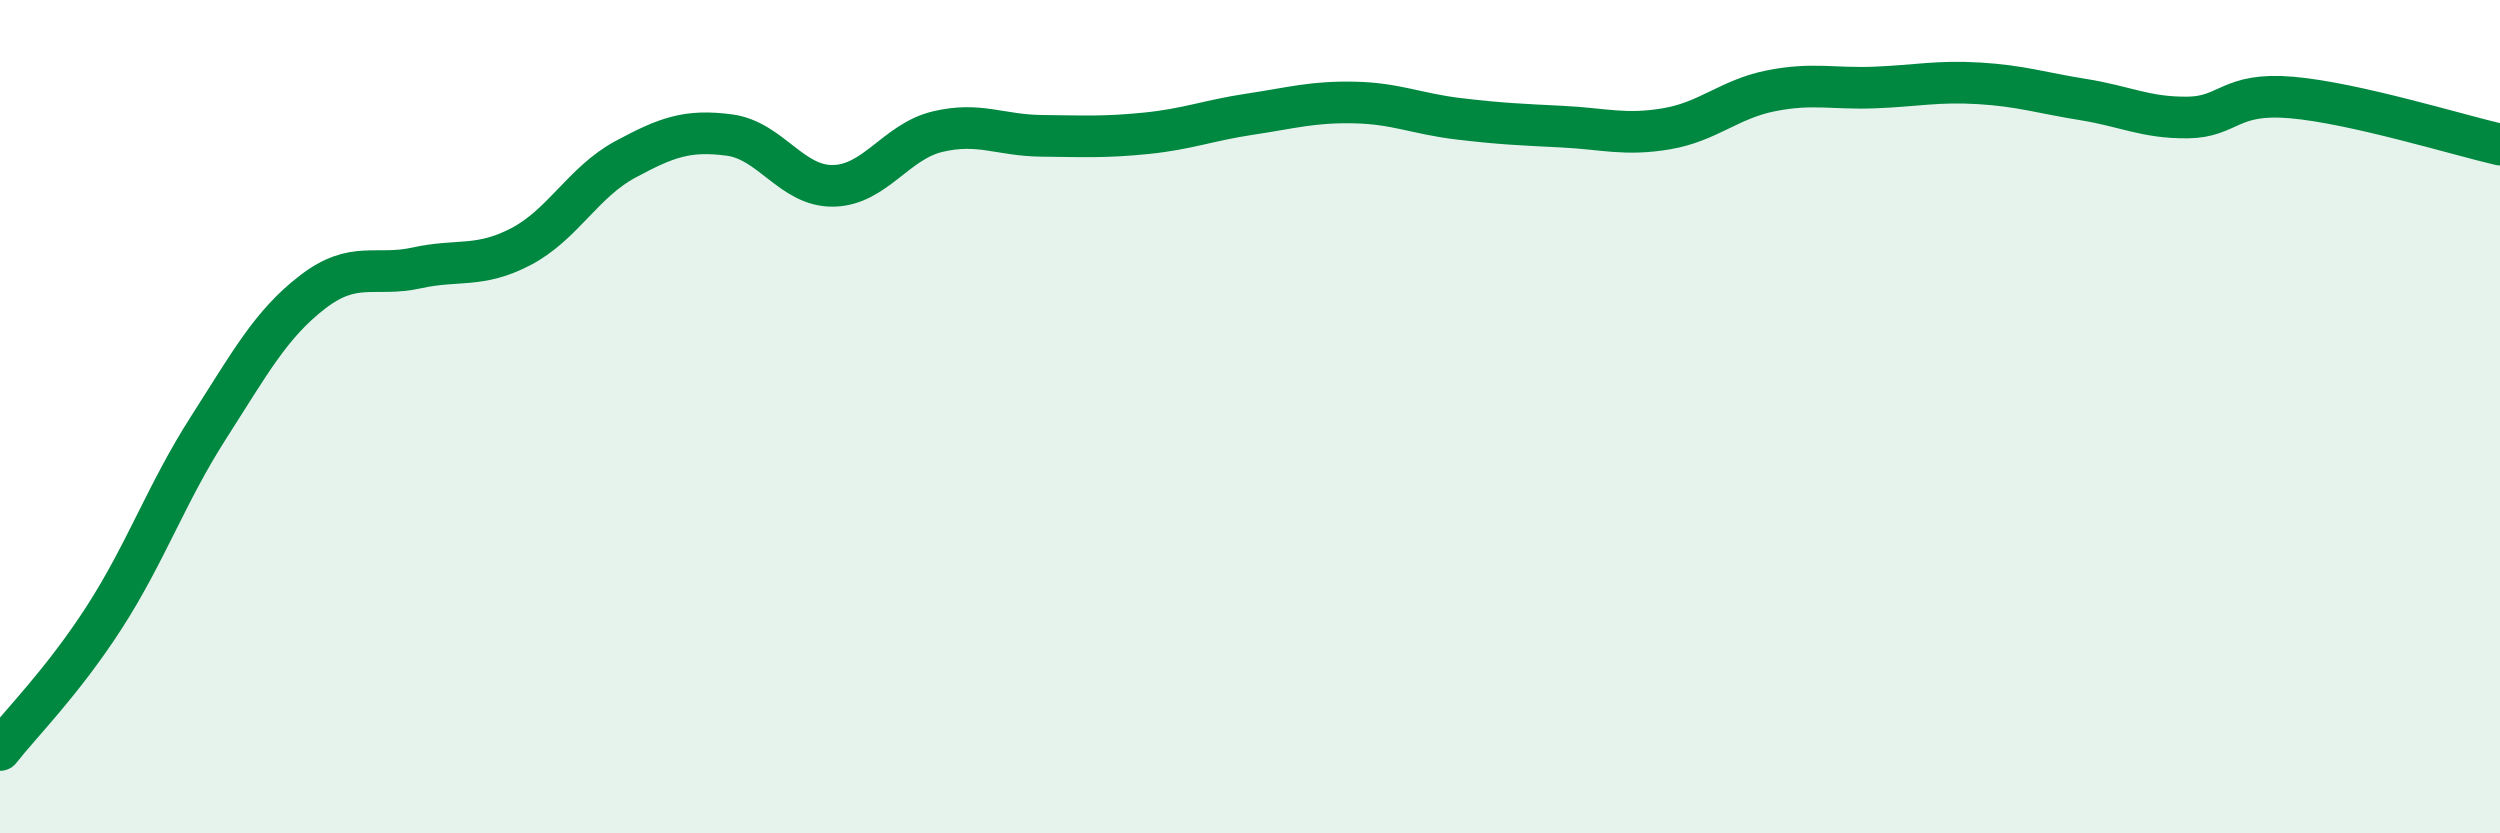 
    <svg width="60" height="20" viewBox="0 0 60 20" xmlns="http://www.w3.org/2000/svg">
      <path
        d="M 0,18 C 0.5,17.36 1.5,16.37 2.5,14.82 C 3.5,13.27 4,11.83 5,10.27 C 6,8.71 6.5,7.78 7.5,7.01 C 8.5,6.24 9,6.65 10,6.43 C 11,6.21 11.5,6.44 12.5,5.92 C 13.5,5.4 14,4.37 15,3.83 C 16,3.29 16.5,3.11 17.5,3.24 C 18.5,3.37 19,4.48 20,4.46 C 21,4.44 21.5,3.4 22.5,3.16 C 23.5,2.92 24,3.25 25,3.26 C 26,3.27 26.5,3.3 27.5,3.2 C 28.5,3.1 29,2.89 30,2.74 C 31,2.59 31.5,2.44 32.5,2.46 C 33.5,2.48 34,2.73 35,2.85 C 36,2.97 36.5,2.99 37.5,3.04 C 38.5,3.09 39,3.26 40,3.09 C 41,2.92 41.5,2.38 42.5,2.18 C 43.5,1.98 44,2.14 45,2.1 C 46,2.06 46.5,1.94 47.5,2 C 48.5,2.06 49,2.23 50,2.39 C 51,2.55 51.5,2.83 52.5,2.82 C 53.5,2.81 53.5,2.21 55,2.34 C 56.5,2.47 59,3.24 60,3.47L60 20L0 20Z"
        fill="#008740"
        opacity="0.1"
        stroke-linecap="round"
        stroke-linejoin="round"
      />
      <path
        d="M 0,18 C 0.5,17.36 1.5,16.37 2.5,14.82 C 3.5,13.27 4,11.83 5,10.27 C 6,8.71 6.5,7.78 7.5,7.01 C 8.5,6.24 9,6.65 10,6.43 C 11,6.21 11.5,6.44 12.5,5.92 C 13.5,5.4 14,4.37 15,3.83 C 16,3.29 16.5,3.11 17.5,3.24 C 18.5,3.37 19,4.48 20,4.46 C 21,4.44 21.5,3.4 22.5,3.16 C 23.5,2.92 24,3.25 25,3.26 C 26,3.27 26.5,3.3 27.5,3.2 C 28.5,3.1 29,2.89 30,2.74 C 31,2.59 31.5,2.44 32.5,2.46 C 33.5,2.48 34,2.73 35,2.85 C 36,2.97 36.5,2.99 37.5,3.04 C 38.5,3.09 39,3.26 40,3.09 C 41,2.92 41.5,2.38 42.5,2.18 C 43.5,1.98 44,2.14 45,2.1 C 46,2.06 46.5,1.94 47.5,2 C 48.5,2.06 49,2.23 50,2.39 C 51,2.55 51.5,2.83 52.5,2.82 C 53.5,2.81 53.5,2.21 55,2.34 C 56.5,2.47 59,3.24 60,3.47"
        stroke="#008740"
        stroke-width="1"
        fill="none"
        stroke-linecap="round"
        stroke-linejoin="round"
      />
    </svg>
  